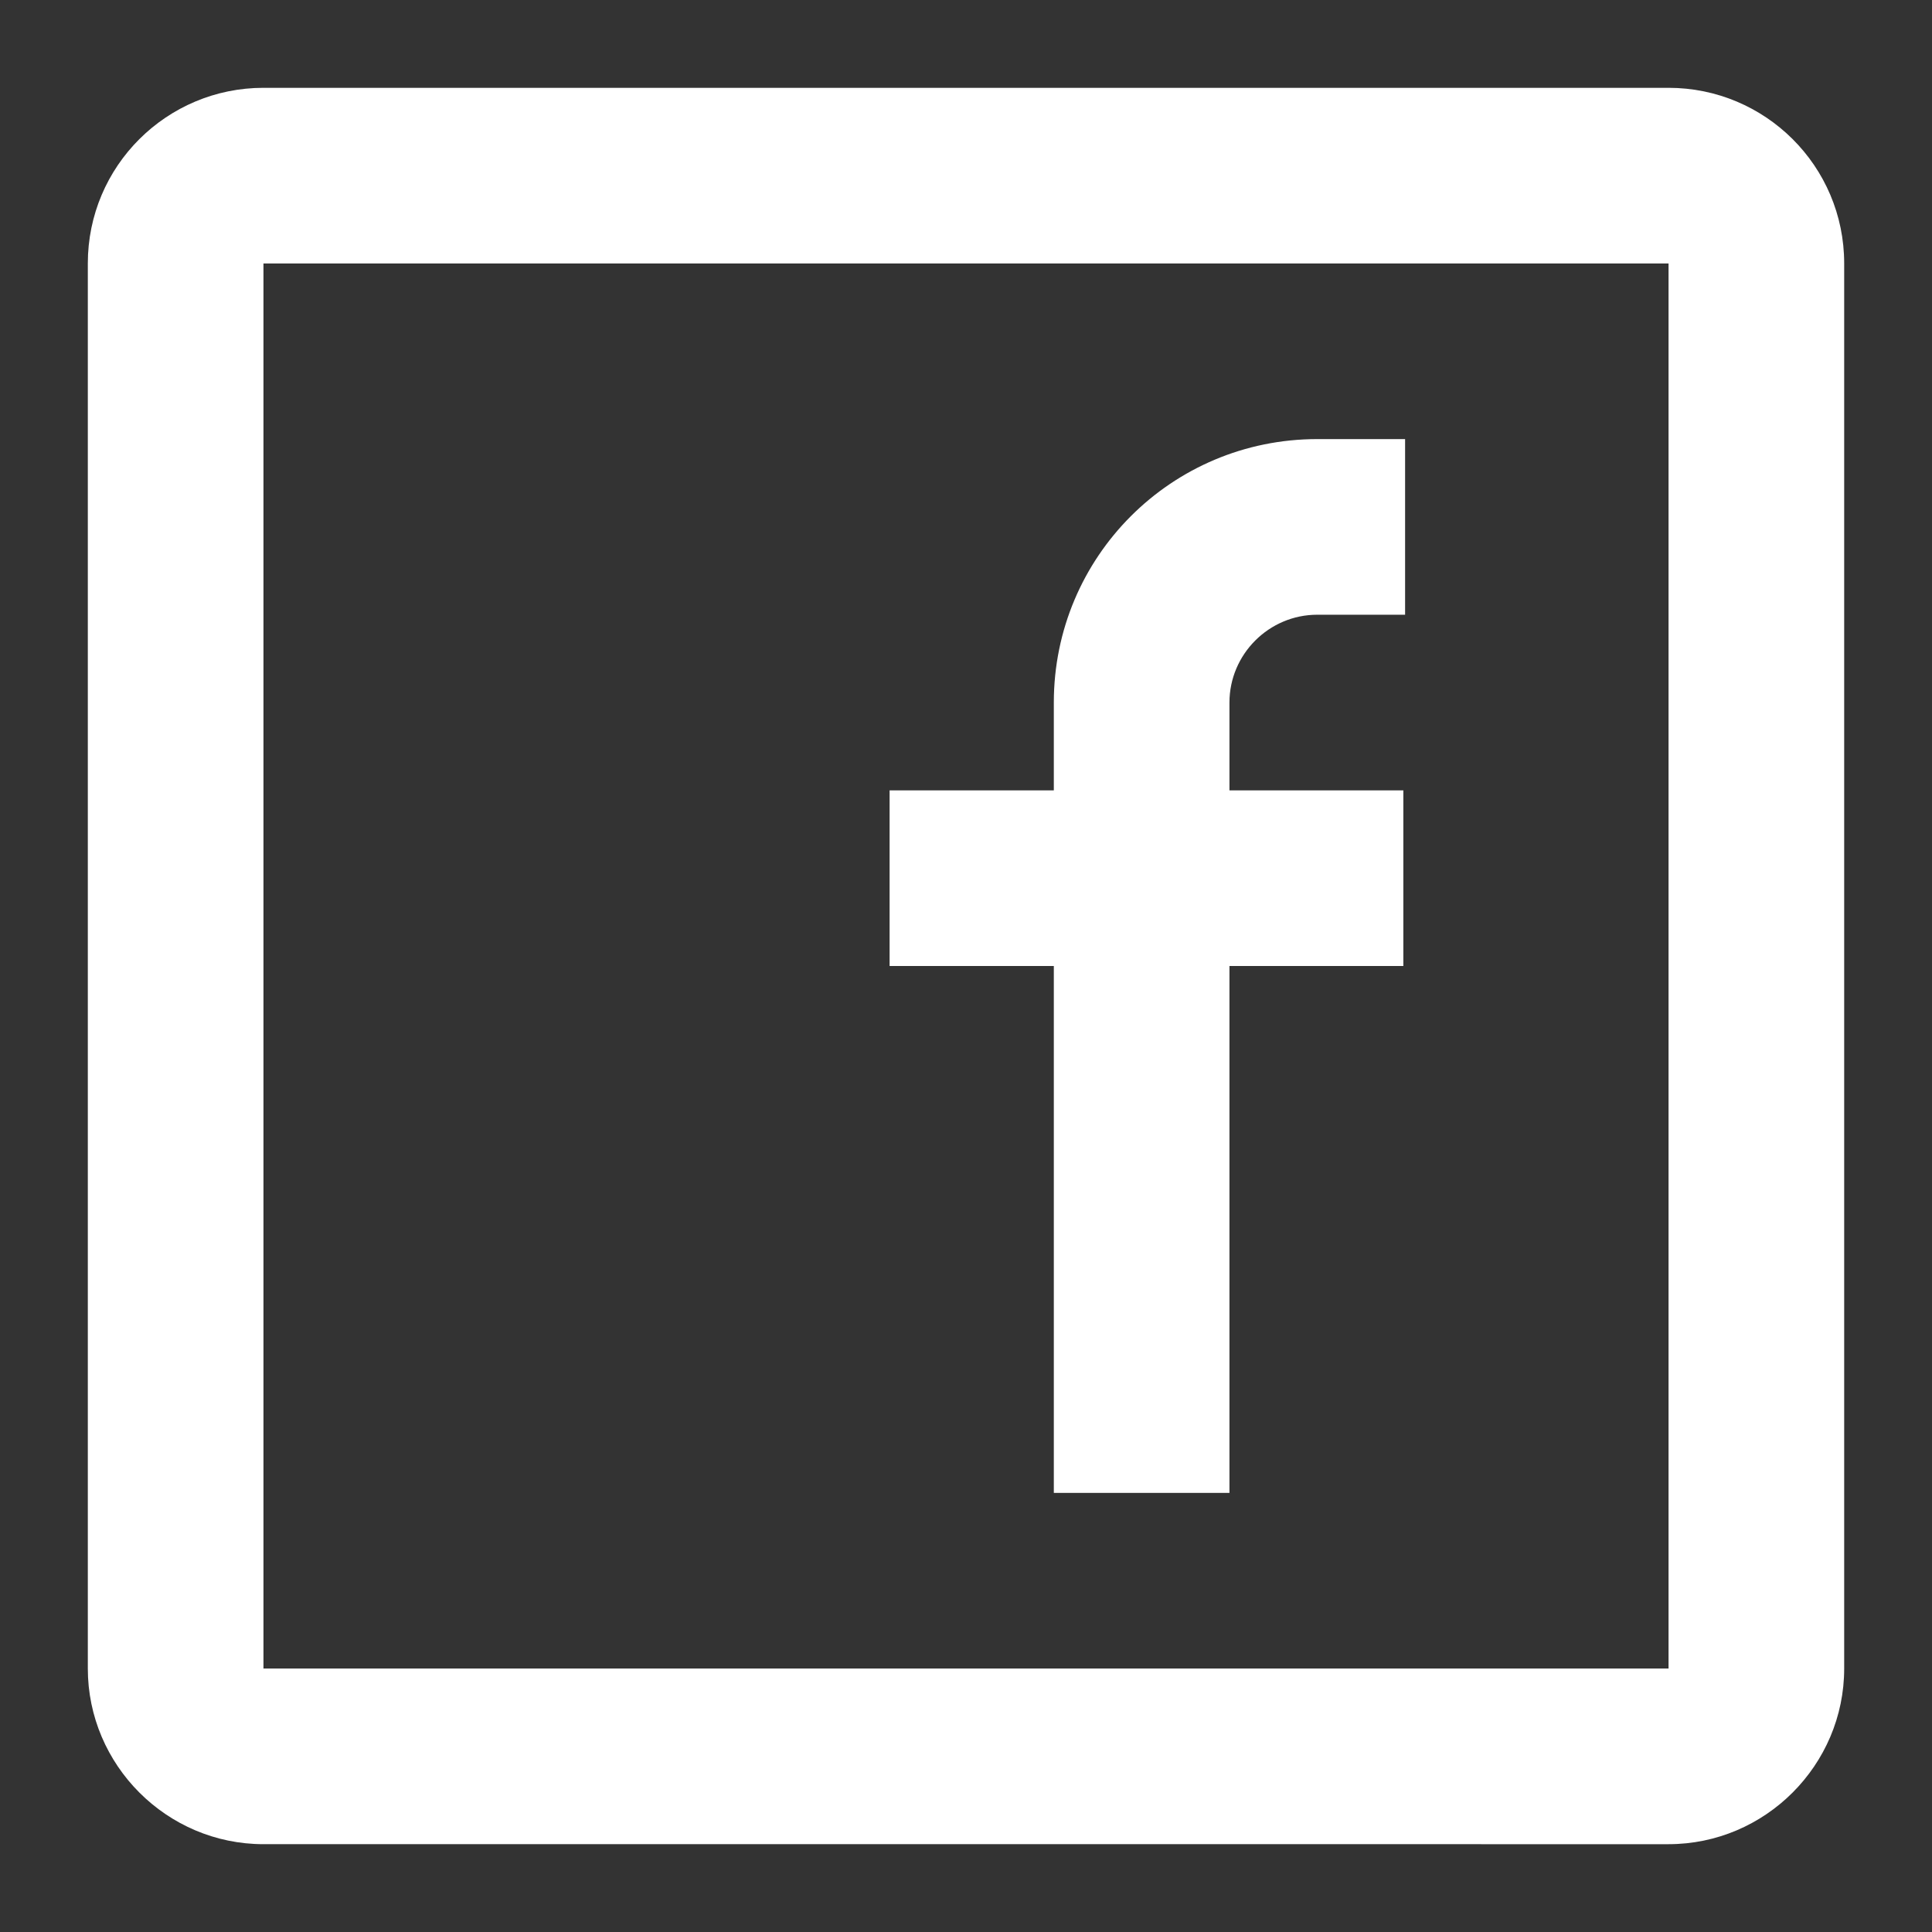 <?xml version="1.0" encoding="utf-8"?>
<!-- Generator: Adobe Illustrator 25.0.0, SVG Export Plug-In . SVG Version: 6.00 Build 0)  -->
<svg version="1.1" id="Layer_1" xmlns="http://www.w3.org/2000/svg" xmlns:xlink="http://www.w3.org/1999/xlink" x="0px" y="0px"
	 viewBox="0 0 22 22" style="enable-background:new 0 0 22 22;" xml:space="preserve">
<rect x="0" y="0" width="22" height="22" fill="#333333" stroke="none"/>
<style type="text/css">
	.st0{fill-rule:evenodd;clip-rule:evenodd;fill:#FFFFFF;}
</style>
<path class="st0" d="M10.13,11H12v6h2v-6h1.98V9H14V8c0-0.55,0.45-1,1-1h1V5h-1c-1.66,0-3,1.34-3,3v1h-1.87V11z M3,3v16h16V3H3z
	 M3,1h16c1.1,0,2,0.89,2,2v16c0,1.1-0.9,2-2,2H3c-1.1,0-2-0.9-2-2V3C1,1.89,1.9,1,3,1z"/>
</svg>
